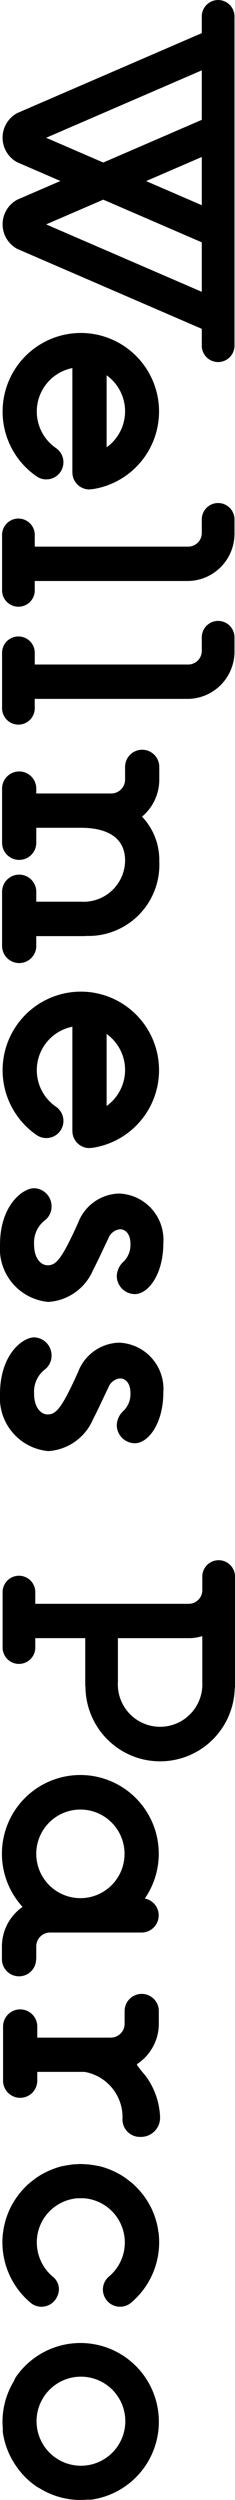 <svg xmlns="http://www.w3.org/2000/svg" width="10.189" height="108.001" viewBox="0 0 10.189 108.001">
  <g id="logo_wellness_parco" data-name="logo_wellness parco" transform="translate(267.052 -328.863) rotate(90)">
    <path id="パス_97" data-name="パス 97" d="M343.768,258.392a.709.709,0,1,0,0-1.417H329.6a.709.709,0,1,0,0,1.417h.694l3.453,8a1.206,1.206,0,0,0,2.127,0l.808-1.871.807,1.871a1.207,1.207,0,0,0,2.127,0l3.453-8Zm-6.04,0-1.042,2.413-1.042-2.413Zm-2.913,6.748-2.913-6.748h2.138l1.844,4.271Zm3.742,0-1.069-2.477,1.844-4.271h2.138Z" transform="translate(0 -0.089)"/>
    <path id="パス_98" data-name="パス 98" d="M439.827,265.635h-.378v-6.667a2.043,2.043,0,0,0-2.085-1.993h-.548a.709.709,0,1,0,0,1.417h.548a.59.59,0,0,1,.6.575v6.667h-.477a.709.709,0,1,0,0,1.417h2.338a.709.709,0,1,0,0-1.417Z" transform="translate(-85.487 -0.089)"/>
    <path id="パス_99" data-name="パス 99" d="M464.958,265.635h-.378v-6.667a2.043,2.043,0,0,0-2.085-1.993h-.548a.709.709,0,1,0,0,1.417h.548a.59.59,0,0,1,.6.575v6.667h-.477a.709.709,0,1,0,0,1.417h2.338a.709.709,0,1,0,0-1.417Z" transform="translate(-105.525 -0.089)"/>
    <path id="パス_100" data-name="パス 100" d="M497.247,280.558h-.428v-2.08a.731.731,0,0,0-.008-.083,3.073,3.073,0,0,0-3.215-3.171,2.716,2.716,0,0,0-1.939.748,2.081,2.081,0,0,0-1.6-.748h-.548a.741.741,0,1,0,0,1.483h.548a.6.6,0,0,1,.6.6v3.25h-.21a.741.741,0,0,0,0,1.483h2.338a.741.741,0,1,0,0-1.483h-.646v-1.937c0-1.055.367-1.914,1.423-1.914a1.8,1.8,0,0,1,1.77,1.914v1.937h-.428a.741.741,0,1,0,0,1.483h2.338a.741.741,0,0,0,0-1.483Z" transform="translate(-127.516 -15.078)"/>
    <path id="パス_101" data-name="パス 101" d="M406.022,278.2c0-.017,0-.034,0-.051s0-.025-.007-.037,0-.011,0-.017a3.393,3.393,0,0,0-6.7-.012c-.006.025-.008.05-.012.076a3.395,3.395,0,0,0,6.164,2.382.741.741,0,0,0-1.223-.839,1.914,1.914,0,0,1-3.457-.71h4.507c.017,0,.034,0,.051-.005s.034,0,.051,0l.022-.006a.726.726,0,0,0,.077-.019c.022-.006.044-.012.066-.02a.674.674,0,0,0,.067-.032c.021-.011.042-.021.062-.034a.687.687,0,0,0,.057-.042c.019-.015.038-.029.055-.045s.032-.034.048-.053.031-.035.045-.054.026-.041.038-.062a.643.643,0,0,0,.033-.061c.01-.022.017-.044.025-.067a.731.731,0,0,0,.022-.07c.005-.022.008-.045.011-.068a.71.71,0,0,0,.008-.078c0-.008,0-.015,0-.023S406.023,278.217,406.022,278.2Zm-3.366-1.493a1.919,1.919,0,0,1,1.555.8H401.1A1.912,1.912,0,0,1,402.656,276.707Z" transform="translate(-56.024 -15.078)"/>
    <path id="パス_102" data-name="パス 102" d="M547,278.2c0-.017,0-.034,0-.051s0-.025-.007-.037l0-.017a3.393,3.393,0,0,0-6.7-.012.755.755,0,0,0-.012.076,3.395,3.395,0,0,0,6.164,2.382.741.741,0,0,0-1.223-.839,1.914,1.914,0,0,1-3.457-.71h4.507c.017,0,.034,0,.051-.005s.034,0,.051,0l.023-.006a.736.736,0,0,0,.077-.019c.022-.006.044-.012.065-.02a.647.647,0,0,0,.067-.032c.021-.011.042-.021.062-.034a.672.672,0,0,0,.057-.042c.019-.015.038-.029.055-.045s.032-.034.048-.053.031-.035.044-.054.026-.041.038-.062a.679.679,0,0,0,.033-.061,1.312,1.312,0,0,0,.047-.137c.005-.022.008-.045.011-.068a.7.7,0,0,0,.008-.078c0-.008,0-.015,0-.023S547,278.217,547,278.2Zm-3.366-1.493a1.919,1.919,0,0,1,1.555.8h-3.111A1.912,1.912,0,0,1,543.631,276.707Z" transform="translate(-168.548 -15.078)"/>
    <path id="パス_103" data-name="パス 103" d="M585.716,277.418c-.252-.134-.58-.289-.869-.425l-.018-.009c-.18-.085-.35-.165-.484-.232a.6.6,0,0,1-.388-.5c0-.271.247-.453.615-.453a1.014,1.014,0,0,1,.778.292.87.87,0,0,0,.63.3.789.789,0,0,0,.778-.779c0-.6-.878-1.239-2.186-1.239a2,2,0,0,0-2.159,1.916,1.958,1.958,0,0,0,1.278,1.784c1.559.706,1.822.948,1.822,1.315,0,.283-.282.588-.9.588a1.22,1.22,0,0,1-1.014-.431.761.761,0,0,0-.624-.327.783.783,0,0,0-.792.752c0,.5.738,1.483,2.443,1.483a2.308,2.308,0,0,0,2.47-2.092A2.263,2.263,0,0,0,585.716,277.418Z" transform="translate(-201.99 -14.402)"/>
    <path id="パス_104" data-name="パス 104" d="M667.131,256.877a.767.767,0,0,0-.143-.014H662.3a.709.709,0,1,0,0,1.417h.548a.59.59,0,0,1,.6.575v6.667h-.477a.709.709,0,1,0,0,1.417h2.338a.709.709,0,1,0,0-1.417h-.378v-2.166h2.016a.737.737,0,0,0,.1-.01,3.236,3.236,0,0,0,.08-6.47Zm-.285,5.063h-1.914v-3.084a1.9,1.9,0,0,0-.089-.575h2a1.832,1.832,0,1,1,0,3.66Z" transform="translate(-265.301 0)"/>
    <path id="パス_105" data-name="パス 105" d="M715.4,280.647h-.548a.6.6,0,0,1-.6-.6v-3.968a.741.741,0,0,0-1.469-.138,3.4,3.4,0,1,0,.362,5.3,2.083,2.083,0,0,0,1.709.895h.548a.741.741,0,0,0,0-1.483Zm-4.547,0a1.914,1.914,0,1,1,1.914-1.914A1.917,1.917,0,0,1,710.855,280.647Z" transform="translate(-301.904 -15.167)"/>
    <path id="パス_106" data-name="パス 106" d="M835.2,278.634c0-.109-.006-.217-.017-.324a.723.723,0,0,0,0-.161,3.4,3.4,0,1,0-5.3,3.288.745.745,0,0,0,.174.085,3.371,3.371,0,0,0,1.759.5c.1,0,.2-.006.305-.015a.755.755,0,0,0,.154,0,3.351,3.351,0,0,0,1.277-.458l.055-.034c.04-.025.08-.05.119-.077a3.4,3.4,0,0,0,.892-.888.75.75,0,0,0,.058-.106A3.376,3.376,0,0,0,835.2,278.634Zm-2.087,1.392-.057.05a1.924,1.924,0,1,1,.113-.106C833.152,279.989,833.134,280.008,833.115,280.026Z" transform="translate(-398.339 -15.078)"/>
    <path id="パス_107" data-name="パス 107" d="M759.917,275.052a3.2,3.2,0,0,0-1.811.647,5.173,5.173,0,0,1-.444.353c-.04.007-.052-.016-.074-.051v0a2.083,2.083,0,0,0-1.709-.894h-.548a.741.741,0,1,0,0,1.483h.548a.6.6,0,0,1,.6.6v3.187H756a.741.741,0,1,0,0,1.483h2.338a.741.741,0,0,0,0-1.483h-.379v-2.047a1.986,1.986,0,0,1,2-1.649.755.755,0,0,0,.809-.776A.831.831,0,0,0,759.917,275.052Z" transform="translate(-339.591 -14.941)"/>
    <path id="パス_108" data-name="パス 108" d="M792.049,278.657c0-.045,0-.089,0-.133v-.009a1.917,1.917,0,0,1,1.307-1.672l.035-.011c.039-.012.08-.023.12-.033l.051-.012c.039-.008.079-.015.119-.021a1.913,1.913,0,0,1,1.752.67.733.733,0,0,0,.848.2.742.742,0,0,0,.282-1.16,3.41,3.41,0,0,0-2.978-1.2c-.054.006-.106.018-.16.026h0l-.017,0a3.388,3.388,0,0,0-.672.182l-.082.033c-.064.027-.128.054-.19.085l-.014.008a3.365,3.365,0,0,0-.375.219l-.061.041c-.056.039-.11.079-.163.122l-.066.055q-.127.107-.244.225c-.028.029-.057.057-.085.087s-.07.08-.1.12-.068.084-.1.127-.054.071-.08.107c-.055.078-.107.159-.155.242-.013.023-.025.047-.037.07-.038.07-.075.141-.108.214-.014.03-.027.06-.04.09q-.049.115-.089.234c-.007.022-.016.043-.023.065q-.04.126-.07.256c0,.008,0,.016,0,.024-.021.093-.036.188-.049.284,0,.028-.01.055-.013.083-.009.078-.012.158-.015.238,0,.047-.007.095-.007.142s0,.095.007.142c0,.08.006.159.015.238,0,.028.009.055.013.083.013.1.028.191.049.284,0,.008,0,.016,0,.024q.03.13.07.256c.007.022.016.043.023.065q.04.119.089.234c.013.03.026.06.04.09.033.073.07.144.108.214.013.023.024.047.037.07.048.083.1.164.155.242.026.037.053.072.08.107s.066.085.1.127.068.081.1.12.056.058.085.087q.116.118.244.225l.066.055q.08.063.163.121l.061.041a3.365,3.365,0,0,0,.375.219l.014.008c.062.03.125.058.19.085l.082.033a3.373,3.373,0,0,0,.672.182l.017,0h0c.053.008.106.02.16.026a3.41,3.41,0,0,0,2.978-1.2.742.742,0,0,0-.282-1.16.687.687,0,0,0-.848.2,1.937,1.937,0,0,1-1.76.668l-.108-.019-.056-.013c-.04-.01-.079-.02-.117-.032l-.036-.011a1.917,1.917,0,0,1-1.307-1.672v-.009C792.05,278.747,792.049,278.7,792.049,278.657Z" transform="translate(-368.222 -15.105)"/>
    <path id="パス_109" data-name="パス 109" d="M617.517,277.418c-.252-.134-.58-.289-.869-.425l-.018-.009c-.18-.085-.35-.165-.484-.232a.6.6,0,0,1-.388-.5c0-.271.247-.453.615-.453a1.014,1.014,0,0,1,.778.292.87.87,0,0,0,.63.3.789.789,0,0,0,.778-.779c0-.6-.879-1.239-2.186-1.239a2,2,0,0,0-2.159,1.916,1.958,1.958,0,0,0,1.278,1.784c1.559.706,1.822.948,1.822,1.315,0,.283-.282.588-.9.588a1.22,1.22,0,0,1-1.014-.431.761.761,0,0,0-.624-.327.783.783,0,0,0-.792.752c0,.5.738,1.483,2.443,1.483a2.308,2.308,0,0,0,2.471-2.092A2.264,2.264,0,0,0,617.517,277.418Z" transform="translate(-227.348 -14.402)"/>
  </g>
</svg>

